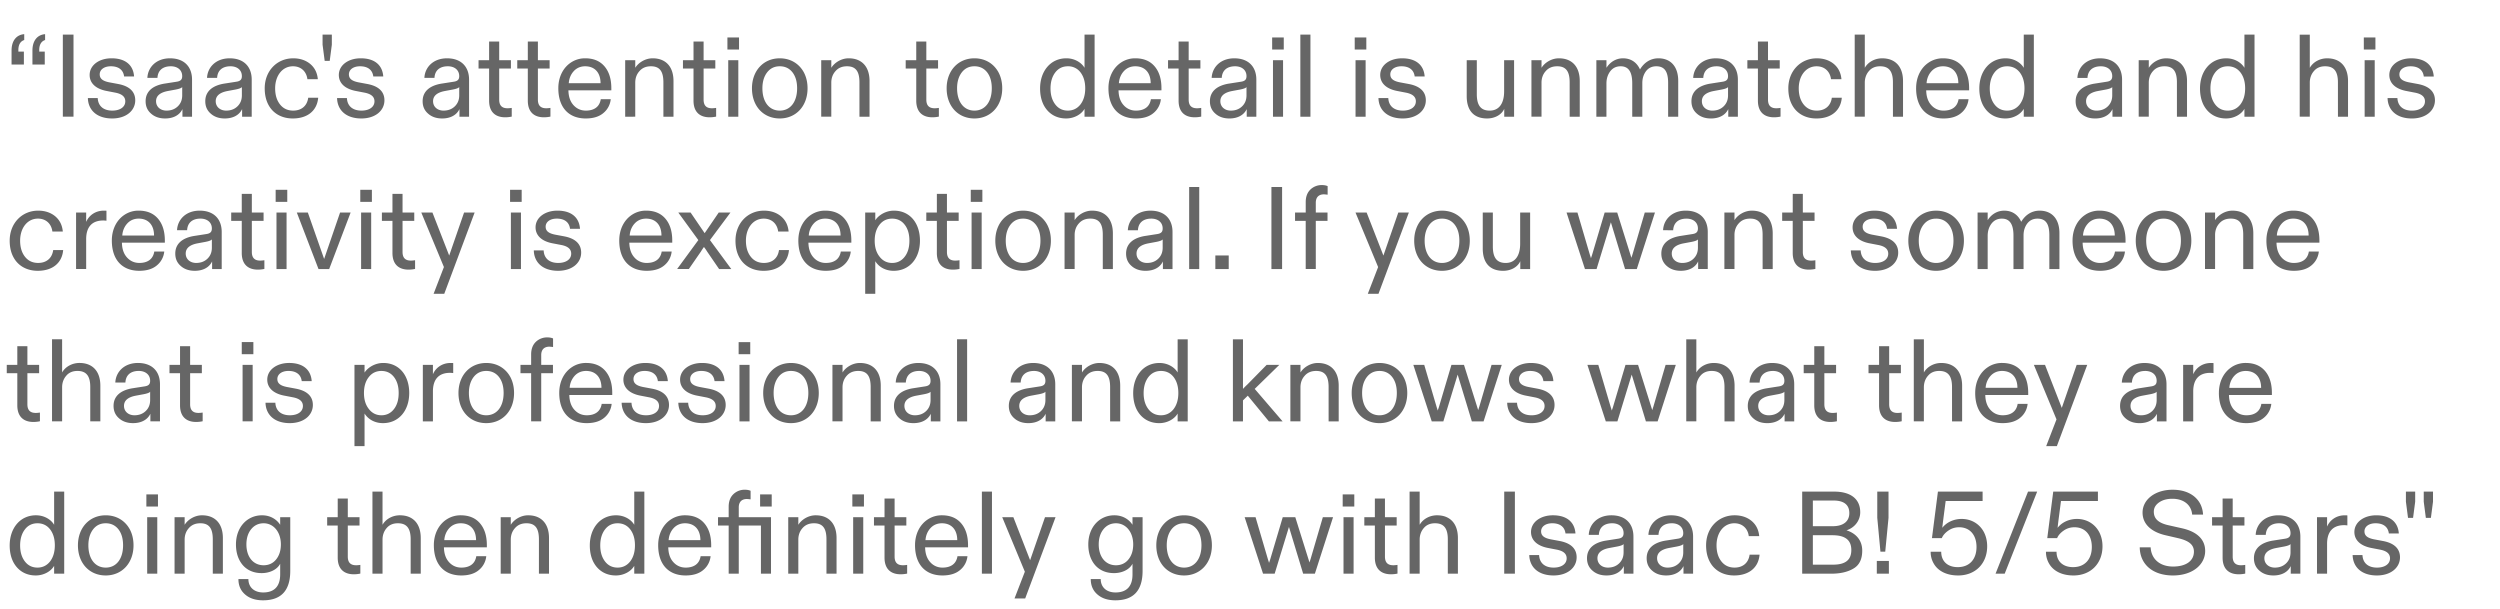 <svg xmlns="http://www.w3.org/2000/svg" width="279" height="68" fill="none"><path fill="#666" d="M3.62 7.201V5.644c0-1.152.589-1.767 1.413-1.832v.654c-.431.144-.654.523-.654 1.125v.17h.615v1.44H3.62Zm-2.33 0V5.644c0-1.152.59-1.767 1.414-1.832v.654c-.432.144-.654.523-.654 1.125v.17h.615v1.44H1.29Zm5.723 5.823v-9.16h1.19v9.16h-1.19Zm2.795-2.08h1.099c.04.876.628 1.4 1.623 1.4.876 0 1.452-.406 1.452-1.034 0-.51-.366-.824-1.099-.968l-.955-.184c-1.204-.222-1.924-.85-1.924-1.792 0-1.073 1.034-1.859 2.447-1.859 1.518 0 2.421.733 2.513 2.029H13.85c-.091-.746-.628-1.139-1.478-1.139-.746 0-1.244.367-1.244.903 0 .484.34.746 1.074.89l.981.183c1.204.223 1.91.812 1.91 1.82 0 1.138-.994 2.028-2.577 2.028-1.675 0-2.67-.903-2.71-2.277Zm7.072 1.753c-.42-.353-.629-.811-.629-1.4 0-1.139.851-1.754 2.094-1.963l1.348-.21c.471-.065.641-.248.641-.627 0-.681-.523-1.1-1.269-1.1-.942 0-1.453.498-1.492 1.296h-1.125c.052-1.178.981-2.186 2.525-2.186 1.558 0 2.46.916 2.46 2.382v4.135H20.36v-.85c-.313.667-1.007 1.047-1.936 1.047-.615 0-1.139-.17-1.544-.524Zm.536-1.4c0 .628.497 1.047 1.165 1.047.51 0 .929-.157 1.256-.471.327-.314.497-.72.497-1.23v-.93c-.065.105-.3.197-.693.275l-.916.17c-.877.17-1.309.55-1.309 1.139Zm6.122 1.4c-.419-.353-.628-.811-.628-1.4 0-1.139.85-1.754 2.093-1.963l1.348-.21c.472-.065.642-.248.642-.627 0-.681-.524-1.1-1.27-1.1-.942 0-1.452.498-1.492 1.296h-1.125c.052-1.178.981-2.186 2.526-2.186 1.557 0 2.46.916 2.46 2.382v4.135h-1.073v-.85c-.314.667-1.008 1.047-1.937 1.047-.615 0-1.139-.17-1.544-.524Zm.536-1.4c0 .628.498 1.047 1.165 1.047.51 0 .93-.157 1.256-.471.328-.314.498-.72.498-1.23v-.93c-.066.105-.301.197-.694.275l-.916.17c-.877.17-1.309.55-1.309 1.139Zm5.886.406c-.274-.51-.418-1.126-.418-1.845 0-1.963 1.387-3.35 3.18-3.35.746 0 1.387.209 1.897.628.51.431.785.994.85 1.7h-1.164c-.105-.85-.706-1.439-1.61-1.439-1.19 0-1.989 1.06-1.989 2.46 0 .746.184 1.348.55 1.806.366.458.85.68 1.466.68.929 0 1.557-.536 1.675-1.439h1.112c-.118 1.414-1.151 2.317-2.84 2.317-1.164 0-2.172-.51-2.709-1.518Zm7.072-6.714-.235 1.806h-.563l-.236-1.806V3.864h1.034v1.125Zm.584 5.955h1.1c.039.876.628 1.4 1.622 1.4.877 0 1.453-.406 1.453-1.034 0-.51-.366-.824-1.1-.968l-.955-.184c-1.204-.222-1.923-.85-1.923-1.792 0-1.073 1.033-1.859 2.447-1.859 1.518 0 2.42.733 2.512 2.029H41.66c-.092-.746-.628-1.139-1.479-1.139-.746 0-1.243.367-1.243.903 0 .484.34.746 1.073.89l.982.183c1.204.223 1.91.812 1.91 1.82 0 1.138-.994 2.028-2.578 2.028-1.675 0-2.67-.903-2.709-2.277Zm10.178 1.753c-.42-.353-.628-.811-.628-1.4 0-1.139.85-1.754 2.093-1.963l1.348-.21c.471-.065.642-.248.642-.627 0-.681-.524-1.1-1.27-1.1-.942 0-1.453.498-1.492 1.296h-1.125c.052-1.178.981-2.186 2.526-2.186 1.557 0 2.46.916 2.46 2.382v4.135h-1.073v-.85c-.314.667-1.008 1.047-1.937 1.047-.615 0-1.139-.17-1.544-.524Zm.536-1.4c0 .628.498 1.047 1.165 1.047.51 0 .929-.157 1.256-.471.327-.314.498-.72.498-1.23v-.93c-.066.105-.302.197-.694.275l-.916.17c-.877.17-1.309.55-1.309 1.139Zm5.077-4.58h1.177V4.636h1.126v2.08h1.308v.93H55.71v3.468c0 .693.34.968.929.968.13 0 .288-.013.471-.04v.97a3.395 3.395 0 0 1-.733.078c-1.047 0-1.793-.55-1.793-1.858V7.646h-1.178v-.93Zm4.319 0h1.178V4.636h1.125v2.08h1.309v.93h-1.309v3.468c0 .693.34.968.93.968.13 0 .287-.013.47-.04v.97a3.395 3.395 0 0 1-.732.078c-1.047 0-1.793-.55-1.793-1.858V7.646h-1.178v-.93Zm4.583 3.127c0-1.269.55-2.329 1.466-2.905a2.818 2.818 0 0 1 1.53-.432c.93 0 1.65.301 2.16.903.51.602.76 1.414.76 2.447v.223h-4.79c.013.694.196 1.243.562 1.649.367.405.825.615 1.388.615.85 0 1.517-.367 1.661-1.27h1.113a2.278 2.278 0 0 1-.812 1.532c-.47.405-1.125.615-1.976.615-1.897 0-3.062-1.217-3.062-3.377Zm1.728-1.91c-.328.353-.524.811-.563 1.348h3.546c0-1.152-.628-1.885-1.714-1.885-.51 0-.942.183-1.27.537Zm5.732-1.217h1.125v.85c.354-.575 1.113-1.06 1.937-1.06 1.466 0 2.33.93 2.33 2.54v3.977h-1.126V9.19c0-1.217-.406-1.793-1.387-1.793-.537 0-.955.17-1.27.524-.327.353-.484.798-.484 1.308v3.795H69.77V6.717Zm6.45 0h1.177V4.636h1.126v2.08h1.308v.93h-1.308v3.468c0 .693.34.968.929.968.13 0 .288-.013.47-.04v.97a3.394 3.394 0 0 1-.732.078c-1.047 0-1.793-.55-1.793-1.858V7.646h-1.178v-.93Zm6.256-1.191h-1.296V4.178h1.296v1.348Zm-1.204 7.498V6.717h1.125v6.307h-1.125Zm2.648-3.166c0-1.963 1.283-3.35 3.102-3.35 1.19 0 2.172.588 2.709 1.609.261.51.392 1.1.392 1.74 0 2.003-1.308 3.364-3.101 3.364-1.82 0-3.102-1.361-3.102-3.364Zm1.165 0c0 1.504.746 2.486 1.937 2.486 1.19 0 1.937-.982 1.937-2.486 0-.746-.17-1.335-.524-1.793-.353-.445-.824-.668-1.413-.668-.59 0-1.047.223-1.4.668-.354.458-.537 1.047-.537 1.793Zm6.564-3.141h1.125v.85c.354-.575 1.113-1.06 1.937-1.06 1.466 0 2.33.93 2.33 2.54v3.977h-1.126V9.19c0-1.217-.406-1.793-1.387-1.793-.537 0-.956.17-1.27.524-.327.353-.484.798-.484 1.308v3.795h-1.125V6.717Zm9.427 0h1.178V4.636h1.125v2.08h1.309v.93h-1.309v3.468c0 .693.34.968.929.968.131 0 .288-.013.471-.04v.97a3.39 3.39 0 0 1-.733.078c-1.046 0-1.792-.55-1.792-1.858V7.646h-1.178v-.93Zm4.57 3.14c0-1.962 1.282-3.35 3.101-3.35 1.191 0 2.173.59 2.709 1.61.262.51.393 1.1.393 1.74 0 2.003-1.309 3.364-3.102 3.364-1.819 0-3.101-1.361-3.101-3.364Zm1.165 0c0 1.505.745 2.487 1.936 2.487 1.191 0 1.937-.982 1.937-2.486 0-.746-.17-1.335-.523-1.793-.354-.445-.825-.668-1.414-.668s-1.047.223-1.4.668c-.353.458-.536 1.047-.536 1.793Zm9.643 1.82c-.249-.51-.38-1.113-.38-1.806 0-1.924 1.165-3.364 2.931-3.364.956 0 1.702.498 2.029 1.06V3.864h1.125v9.16h-1.125v-.876c-.354.615-1.152 1.073-2.055 1.073-1.112 0-2.015-.537-2.525-1.544Zm1.321-3.6c-.353.459-.536 1.06-.536 1.794 0 .745.183 1.334.536 1.792.354.458.825.68 1.401.68.562 0 1.033-.222 1.4-.68.353-.458.536-1.06.536-1.806 0-.745-.183-1.334-.536-1.792a1.708 1.708 0 0 0-1.4-.668c-.576 0-1.047.223-1.401.68Zm5.929 1.767c0-1.269.549-2.329 1.466-2.905a2.817 2.817 0 0 1 1.531-.432c.929 0 1.649.301 2.159.903.51.602.759 1.414.759 2.447v.223h-4.79c.013.694.197 1.243.563 1.649a1.79 1.79 0 0 0 1.387.615c.851 0 1.518-.367 1.662-1.27h1.112a2.276 2.276 0 0 1-.811 1.532c-.471.405-1.125.615-1.976.615-1.897 0-3.062-1.217-3.062-3.377Zm1.727-1.91c-.327.353-.523.811-.562 1.348h3.546c0-1.152-.628-1.885-1.714-1.885-.511 0-.943.183-1.27.537Zm4.923-1.217h1.178V4.636h1.125v2.08h1.309v.93h-1.309v3.468c0 .693.341.968.929.968.131 0 .288-.013.472-.04v.97a3.403 3.403 0 0 1-.733.078c-1.047 0-1.793-.55-1.793-1.858V7.646h-1.178v-.93Zm5.301 5.98c-.419-.353-.628-.811-.628-1.4 0-1.139.851-1.754 2.094-1.963l1.348-.21c.471-.065.641-.248.641-.627 0-.681-.524-1.1-1.269-1.1-.943 0-1.453.498-1.492 1.296h-1.126c.053-1.178.982-2.186 2.526-2.186 1.557 0 2.46.916 2.46 2.382v4.135h-1.073v-.85c-.314.667-1.008 1.047-1.937 1.047-.615 0-1.138-.17-1.544-.524Zm.537-1.4c0 .628.497 1.047 1.164 1.047.511 0 .93-.157 1.257-.471.327-.314.497-.72.497-1.23v-.93c-.065.105-.301.197-.694.275l-.916.17c-.876.17-1.308.55-1.308 1.139Zm7.077-5.771h-1.296V4.178h1.296v1.348Zm-1.204 7.498V6.717h1.125v6.307h-1.125Zm3.054 0v-9.16h1.126v9.16h-1.126Zm7.364-7.498h-1.296V4.178h1.296v1.348Zm-1.204 7.498V6.717h1.125v6.307h-1.125Zm2.557-2.08h1.099c.039.876.628 1.4 1.623 1.4.877 0 1.453-.406 1.453-1.034 0-.51-.367-.824-1.1-.968l-.955-.184c-1.204-.222-1.924-.85-1.924-1.792 0-1.073 1.034-1.859 2.447-1.859 1.518 0 2.421.733 2.513 2.029h-1.112c-.092-.746-.628-1.139-1.479-1.139-.746 0-1.243.367-1.243.903 0 .484.34.746 1.073.89l.981.183c1.204.223 1.911.812 1.911 1.82 0 1.138-.995 2.028-2.578 2.028-1.675 0-2.67-.903-2.709-2.277Zm9.85-4.227h1.126v3.782c0 1.243.431 1.845 1.439 1.845 1.034 0 1.61-.785 1.61-2.146V6.717h1.112v6.307h-1.099v-.876c-.301.667-1.06 1.073-1.911 1.073-1.479 0-2.277-.877-2.277-2.487V6.717Zm7.223 0h1.125v.85c.353-.575 1.112-1.06 1.937-1.06 1.465 0 2.329.93 2.329 2.54v3.977h-1.125V9.19c0-1.217-.406-1.793-1.387-1.793-.537 0-.956.17-1.27.524-.327.353-.484.798-.484 1.308v3.795h-1.125V6.717Zm7.246 0h1.125v.85c.406-.64 1.06-1.06 1.845-1.06.851 0 1.531.42 1.898 1.244.458-.773 1.178-1.244 2.054-1.244 1.322 0 2.212.864 2.212 2.526v3.991h-1.125V9.256c0-1.244-.38-1.859-1.322-1.859-.484 0-.864.183-1.139.537-.275.366-.419.811-.419 1.335v3.755h-1.125v-3.73c0-1.242-.393-1.897-1.295-1.897-.485 0-.864.183-1.152.55-.288.38-.432.837-.432 1.374v3.703h-1.125V6.717Zm11.239 5.98c-.419-.353-.628-.811-.628-1.4 0-1.139.85-1.754 2.093-1.963l1.348-.21c.471-.065.642-.248.642-.627 0-.681-.524-1.1-1.27-1.1-.942 0-1.452.498-1.492 1.296h-1.125c.052-1.178.981-2.186 2.526-2.186 1.557 0 2.46.916 2.46 2.382v4.135h-1.073v-.85c-.314.667-1.008 1.047-1.937 1.047-.615 0-1.139-.17-1.544-.524Zm.536-1.4c0 .628.498 1.047 1.165 1.047.51 0 .929-.157 1.256-.471.327-.314.498-.72.498-1.23v-.93c-.066.105-.301.197-.694.275l-.916.17c-.877.17-1.309.55-1.309 1.139Zm5.077-4.58h1.177V4.636h1.126v2.08h1.309v.93h-1.309v3.468c0 .693.34.968.929.968.131 0 .288-.013.471-.04v.97a3.39 3.39 0 0 1-.733.078c-1.047 0-1.793-.55-1.793-1.858V7.646h-1.177v-.93Zm4.988 4.986c-.274-.51-.418-1.126-.418-1.845 0-1.963 1.387-3.35 3.18-3.35.746 0 1.387.209 1.897.628.511.431.785.994.851 1.7h-1.165c-.105-.85-.707-1.439-1.609-1.439-1.191 0-1.99 1.06-1.99 2.46 0 .746.184 1.348.55 1.806.366.458.851.68 1.466.68.929 0 1.557-.536 1.675-1.439h1.112c-.118 1.414-1.152 2.317-2.84 2.317-1.164 0-2.172-.51-2.709-1.518Zm6.991-7.84h1.125v3.704c.353-.628 1.099-1.06 1.937-1.06 1.466 0 2.329.93 2.329 2.54v3.977h-1.125V9.19c0-1.217-.432-1.793-1.427-1.793-.523 0-.942.17-1.243.524-.314.353-.471.798-.471 1.308v3.795h-1.125v-9.16Zm6.853 5.981c0-1.269.55-2.329 1.466-2.905a2.817 2.817 0 0 1 1.531-.432c.929 0 1.649.301 2.159.903.511.602.759 1.414.759 2.447v.223h-4.789c.013.694.196 1.243.562 1.649a1.79 1.79 0 0 0 1.387.615c.851 0 1.518-.367 1.662-1.27h1.113a2.277 2.277 0 0 1-.812 1.532c-.471.405-1.125.615-1.976.615-1.897 0-3.062-1.217-3.062-3.377Zm1.728-1.91c-.328.353-.524.811-.563 1.348h3.546c0-1.152-.628-1.885-1.714-1.885-.51 0-.942.183-1.269.537Zm5.706 3.743c-.249-.51-.38-1.113-.38-1.806 0-1.924 1.165-3.364 2.932-3.364.955 0 1.701.498 2.028 1.06V3.864h1.125v9.16h-1.125v-.876c-.353.615-1.152 1.073-2.055 1.073-1.112 0-2.015-.537-2.525-1.544Zm1.321-3.6c-.353.459-.536 1.06-.536 1.794 0 .745.183 1.334.536 1.792.354.458.825.68 1.401.68.562 0 1.034-.222 1.4-.68.353-.458.537-1.06.537-1.806 0-.745-.184-1.334-.537-1.792-.353-.445-.824-.668-1.4-.668s-1.047.223-1.401.68Zm9.676 4.62c-.419-.353-.628-.811-.628-1.4 0-1.139.85-1.754 2.093-1.963l1.348-.21c.471-.065.642-.248.642-.627 0-.681-.524-1.1-1.27-1.1-.942 0-1.452.498-1.492 1.296h-1.125c.052-1.178.981-2.186 2.526-2.186 1.557 0 2.46.916 2.46 2.382v4.135h-1.073v-.85c-.314.667-1.008 1.047-1.937 1.047-.615 0-1.139-.17-1.544-.524Zm.536-1.4c0 .628.498 1.047 1.165 1.047.51 0 .929-.157 1.256-.471.327-.314.498-.72.498-1.23v-.93c-.066.105-.301.197-.694.275l-.916.17c-.877.17-1.309.55-1.309 1.139Zm5.873-4.58h1.126v.85c.353-.575 1.112-1.06 1.937-1.06 1.465 0 2.329.93 2.329 2.54v3.977h-1.126V9.19c0-1.217-.405-1.793-1.387-1.793-.536 0-.955.17-1.269.524-.327.353-.484.798-.484 1.308v3.795h-1.126V6.717Zm7.22 4.96c-.248-.51-.379-1.113-.379-1.806 0-1.924 1.164-3.364 2.931-3.364.955 0 1.701.498 2.028 1.06V3.864h1.126v9.16h-1.126v-.876c-.353.615-1.151 1.073-2.054 1.073-1.112 0-2.015-.537-2.526-1.544Zm1.322-3.6c-.353.459-.537 1.06-.537 1.794 0 .745.184 1.334.537 1.792.353.458.824.68 1.4.68.563 0 1.034-.222 1.4-.68.354-.458.537-1.06.537-1.806 0-.745-.183-1.334-.537-1.792-.353-.445-.824-.668-1.4-.668s-1.047.223-1.4.68Zm9.427-4.213h1.125v3.703c.353-.628 1.099-1.06 1.937-1.06 1.465 0 2.329.93 2.329 2.54v3.977h-1.125V9.19c0-1.217-.432-1.793-1.427-1.793-.523 0-.942.17-1.243.524-.314.353-.471.798-.471 1.308v3.795h-1.125v-9.16Zm8.45 1.662h-1.296V4.178h1.296v1.348Zm-1.204 7.498V6.717h1.125v6.307h-1.125Zm2.557-2.08h1.099c.039.876.628 1.4 1.623 1.4.877 0 1.452-.406 1.452-1.034 0-.51-.366-.824-1.099-.968l-.955-.184c-1.204-.222-1.924-.85-1.924-1.792 0-1.073 1.034-1.859 2.447-1.859 1.518 0 2.421.733 2.513 2.029h-1.113c-.091-.746-.628-1.139-1.478-1.139-.746 0-1.244.367-1.244.903 0 .484.341.746 1.074.89l.981.183c1.204.223 1.911.812 1.911 1.82 0 1.138-.995 2.028-2.578 2.028-1.675 0-2.67-.903-2.709-2.277ZM1.5 28.703c-.275-.51-.419-1.126-.419-1.845 0-1.963 1.387-3.35 3.18-3.35.746 0 1.387.209 1.898.628.51.431.785.994.85 1.7H5.845c-.105-.85-.707-1.439-1.61-1.439-1.19 0-1.989 1.06-1.989 2.46 0 .746.183 1.348.55 1.806.366.459.85.68 1.465.68.93 0 1.558-.536 1.675-1.439H7.05c-.118 1.414-1.152 2.317-2.84 2.317-1.165 0-2.172-.51-2.709-1.518Zm6.99 1.321v-6.307h1.126v1.047c.327-.746 1.047-1.257 1.976-1.257.117 0 .222 0 .288.013v1.113c-.118-.013-.236-.026-.354-.026-1.243 0-1.91.706-1.91 2.08v3.337H8.49Zm3.991-3.18c0-1.269.55-2.329 1.466-2.905a2.818 2.818 0 0 1 1.53-.432c.93 0 1.65.301 2.16.903.51.602.76 1.414.76 2.448v.222h-4.79c.013.694.196 1.243.562 1.649.367.405.825.615 1.387.615.851 0 1.518-.367 1.662-1.27h1.113a2.277 2.277 0 0 1-.812 1.532c-.47.405-1.125.615-1.976.615-1.897 0-3.062-1.217-3.062-3.377Zm1.728-1.91c-.328.353-.524.811-.563 1.348h3.546c0-1.152-.628-1.885-1.714-1.885-.51 0-.942.184-1.27.537Zm5.98 4.763c-.418-.353-.628-.811-.628-1.4 0-1.139.851-1.754 2.094-1.963l1.348-.21c.471-.065.641-.248.641-.627 0-.681-.523-1.1-1.27-1.1-.941 0-1.452.498-1.49 1.296h-1.126c.052-1.178.981-2.186 2.525-2.186 1.558 0 2.46.916 2.46 2.382v4.135h-1.072v-.85c-.315.667-1.008 1.047-1.937 1.047-.615 0-1.139-.17-1.545-.524Zm.537-1.4c0 .628.497 1.047 1.165 1.047.51 0 .929-.157 1.256-.471.327-.314.497-.72.497-1.23v-.93c-.065.105-.3.197-.693.275l-.916.17c-.877.17-1.309.55-1.309 1.139Zm5.076-4.58h1.178v-2.081h1.125v2.08h1.31v.93h-1.31v3.468c0 .693.34.968.93.968.13 0 .288-.013.47-.04v.97a3.395 3.395 0 0 1-.732.078c-1.047 0-1.793-.55-1.793-1.858v-3.586h-1.178v-.93Zm6.257-1.191h-1.296v-1.348h1.296v1.348Zm-1.204 7.498v-6.307h1.125v6.307h-1.125Zm4.69 0-2.421-6.307h1.23l1.819 5.182 1.78-5.182h1.178l-2.395 6.307h-1.191Zm5.958-7.498h-1.296v-1.348h1.296v1.348Zm-1.204 7.498v-6.307h1.125v6.307H40.3Zm2.321-6.307h1.178v-2.081h1.126v2.08h1.308v.93h-1.308v3.468c0 .693.34.968.929.968.13 0 .288-.013.47-.04v.97a3.395 3.395 0 0 1-.732.078c-1.047 0-1.793-.55-1.793-1.858v-3.586H42.62v-.93Zm4.395 0h1.244l1.871 4.803 1.662-4.803h1.178l-3.39 9.069h-1.19l1.151-2.984-2.526-6.085Zm11.204-1.191h-1.296v-1.348h1.296v1.348Zm-1.204 7.498v-6.307h1.125v6.307h-1.125Zm2.557-2.08h1.1c.038.877.627 1.4 1.622 1.4.877 0 1.452-.406 1.452-1.034 0-.51-.366-.824-1.099-.968l-.955-.183c-1.204-.223-1.924-.851-1.924-1.793 0-1.073 1.034-1.859 2.447-1.859 1.518 0 2.421.733 2.513 2.029h-1.112c-.092-.746-.629-1.139-1.48-1.139-.745 0-1.242.367-1.242.903 0 .484.34.746 1.073.89l.981.183c1.204.223 1.91.812 1.91 1.82 0 1.138-.994 2.028-2.577 2.028-1.675 0-2.67-.903-2.71-2.277Zm9.536-1.1c0-1.269.55-2.329 1.466-2.905a2.819 2.819 0 0 1 1.53-.432c.93 0 1.65.301 2.16.903.51.602.759 1.414.759 2.448v.222h-4.79c.013.694.197 1.243.563 1.649a1.79 1.79 0 0 0 1.387.615c.85 0 1.518-.367 1.662-1.27h1.113a2.278 2.278 0 0 1-.812 1.532c-.47.405-1.125.615-1.976.615-1.897 0-3.062-1.217-3.062-3.377Zm1.727-1.91c-.327.353-.523.811-.562 1.348h3.546c0-1.152-.628-1.885-1.714-1.885-.51 0-.943.184-1.27.537Zm4.73 5.09 2.369-3.232-2.238-3.075h1.374l1.57 2.303 1.571-2.303h1.309l-2.29 3.075 2.381 3.232h-1.36l-1.336-1.95a5.986 5.986 0 0 0-.353-.51 6.727 6.727 0 0 0-.34.51l-1.348 1.95h-1.309Zm6.933-1.321c-.275-.51-.419-1.126-.419-1.845 0-1.963 1.387-3.35 3.18-3.35.746 0 1.387.209 1.898.628.51.431.785.994.85 1.7h-1.165c-.104-.85-.706-1.439-1.61-1.439-1.19 0-1.988 1.06-1.988 2.46 0 .746.183 1.348.55 1.806.366.459.85.68 1.465.68.93 0 1.557-.536 1.675-1.439h1.112c-.117 1.414-1.151 2.317-2.84 2.317-1.164 0-2.172-.51-2.708-1.518Zm6.597-1.859c0-1.269.55-2.329 1.466-2.905a2.818 2.818 0 0 1 1.531-.432c.93 0 1.65.301 2.16.903.51.602.758 1.414.758 2.448v.222h-4.79c.014.694.197 1.243.564 1.649a1.79 1.79 0 0 0 1.387.615c.85 0 1.518-.367 1.662-1.27h1.112a2.278 2.278 0 0 1-.811 1.532c-.471.405-1.126.615-1.976.615-1.898 0-3.063-1.217-3.063-3.377Zm1.728-1.91a2.174 2.174 0 0 0-.563 1.348h3.546c0-1.152-.628-1.885-1.714-1.885-.51 0-.942.184-1.27.537Zm5.732 7.852v-9.07h1.126v.864c.38-.588 1.19-1.073 2.08-1.073 1.806 0 2.906 1.414 2.906 3.35 0 1.99-1.191 3.364-2.932 3.364-.89 0-1.636-.406-2.054-1.073v3.638h-1.126Zm1.06-5.928c0 .745.183 1.334.55 1.792.353.458.824.694 1.4.694s1.047-.236 1.4-.694c.354-.458.524-1.047.524-1.792 0-.733-.17-1.322-.524-1.78-.353-.458-.824-.68-1.4-.68s-1.047.222-1.4.667c-.367.458-.55 1.047-.55 1.793Zm5.76-3.141h1.178v-2.081h1.125v2.08h1.309v.93h-1.309v3.468c0 .693.341.968.93.968.13 0 .287-.013.471-.04v.97a3.403 3.403 0 0 1-.733.078c-1.047 0-1.793-.55-1.793-1.858v-3.586h-1.178v-.93Zm6.256-1.191h-1.295v-1.348h1.295v1.348Zm-1.203 7.498v-6.307h1.125v6.307h-1.125Zm2.648-3.166c0-1.963 1.283-3.35 3.102-3.35 1.191 0 2.172.588 2.709 1.609.261.51.392 1.1.392 1.74 0 2.003-1.308 3.364-3.101 3.364-1.819 0-3.102-1.361-3.102-3.363Zm1.165 0c0 1.504.746 2.486 1.937 2.486s1.936-.982 1.936-2.486c0-.746-.17-1.335-.523-1.793-.353-.445-.824-.668-1.413-.668-.589 0-1.047.223-1.401.668-.353.458-.536 1.047-.536 1.793Zm6.564-3.141h1.125v.85c.353-.575 1.112-1.06 1.937-1.06 1.466 0 2.329.93 2.329 2.54v3.977h-1.125V26.19c0-1.217-.406-1.793-1.387-1.793-.537 0-.956.17-1.27.524-.327.353-.484.798-.484 1.308v3.795h-1.125v-6.307Zm7.494 5.98c-.418-.353-.628-.811-.628-1.4 0-1.139.851-1.754 2.094-1.963l1.348-.21c.471-.065.641-.248.641-.627 0-.681-.523-1.1-1.269-1.1-.942 0-1.453.498-1.492 1.296h-1.125c.052-1.178.981-2.186 2.525-2.186 1.558 0 2.46.916 2.46 2.382v4.135h-1.073v-.85c-.314.667-1.007 1.047-1.936 1.047-.615 0-1.139-.17-1.545-.524Zm.537-1.4c0 .628.497 1.047 1.165 1.047.51 0 .929-.157 1.256-.471.327-.314.497-.72.497-1.23v-.93c-.065.105-.301.197-.693.275l-.916.17c-.877.17-1.309.55-1.309 1.139Zm5.873 1.727v-9.16h1.125v9.16h-1.125Zm4.415-1.518v1.518h-1.492v-1.518h1.492Zm4.766 1.518v-9.16h1.191v9.16h-1.191Zm2.636-5.378v-.93h1.191v-1.164c0-.589.17-1.06.523-1.4a1.814 1.814 0 0 1 1.283-.498c.249 0 .471.04.641.118v.956a6.662 6.662 0 0 0-.406-.04c-.588 0-.916.328-.916.943v1.086h1.309v.929h-1.309v5.378h-1.125v-5.378h-1.191Zm6.746-.93h1.243l1.872 4.803 1.662-4.802h1.178l-3.39 9.069h-1.191l1.152-2.984-2.526-6.085Zm6.552 3.142c0-1.963 1.283-3.35 3.102-3.35 1.191 0 2.172.588 2.709 1.609.261.51.392 1.1.392 1.74 0 2.003-1.308 3.364-3.101 3.364-1.819 0-3.102-1.361-3.102-3.363Zm1.165 0c0 1.504.746 2.486 1.937 2.486s1.937-.982 1.937-2.486c0-.746-.17-1.335-.524-1.793-.353-.445-.824-.668-1.413-.668-.589 0-1.047.223-1.4.668-.354.458-.537 1.047-.537 1.793Zm6.485-3.141h1.126v3.782c0 1.243.432 1.845 1.439 1.845 1.034 0 1.61-.785 1.61-2.146v-3.481h1.112v6.307h-1.099v-.876c-.301.667-1.06 1.073-1.911 1.073-1.478 0-2.277-.877-2.277-2.487v-4.017Zm11.406 6.307-2.055-6.307h1.217l1.374 4.672c.066.209.118.353.131.431.066-.196.118-.34.144-.431l1.387-4.672h1.401l1.583 5.051.131-.406 1.361-4.645h1.138l-2.028 6.307h-1.309l-1.583-5.221-1.597 5.221h-1.295Zm9.152-.327c-.419-.353-.628-.811-.628-1.4 0-1.139.85-1.754 2.093-1.963l1.348-.21c.471-.065.642-.248.642-.627 0-.681-.524-1.1-1.27-1.1-.942 0-1.452.498-1.492 1.296H185.6c.052-1.178.981-2.186 2.526-2.186 1.557 0 2.46.916 2.46 2.382v4.135h-1.073v-.85c-.314.667-1.008 1.047-1.937 1.047-.615 0-1.139-.17-1.544-.524Zm.536-1.4c0 .628.498 1.047 1.165 1.047.51 0 .929-.157 1.256-.471.327-.314.498-.72.498-1.23v-.93c-.066.105-.301.197-.694.275l-.916.17c-.877.17-1.309.55-1.309 1.139Zm5.873-4.58h1.126v.85c.353-.575 1.112-1.06 1.937-1.06 1.465 0 2.329.93 2.329 2.54v3.977h-1.126V26.19c0-1.217-.405-1.793-1.387-1.793-.536 0-.955.17-1.269.524-.327.353-.484.798-.484 1.308v3.795h-1.126v-6.307Zm6.45 0h1.177v-2.081h1.126v2.08h1.309v.93h-1.309v3.468c0 .693.34.968.929.968.131 0 .288-.013.471-.04v.97a3.39 3.39 0 0 1-.733.078c-1.047 0-1.793-.55-1.793-1.858v-3.586h-1.177v-.93Zm7.66 4.227h1.1c.039.877.628 1.4 1.622 1.4.877 0 1.453-.406 1.453-1.034 0-.51-.367-.824-1.099-.968l-.956-.183c-1.204-.223-1.923-.851-1.923-1.793 0-1.073 1.033-1.859 2.447-1.859 1.518 0 2.421.733 2.512 2.029h-1.112c-.092-.746-.628-1.139-1.479-1.139-.746 0-1.243.367-1.243.903 0 .484.34.746 1.073.89l.982.183c1.203.223 1.91.812 1.91 1.82 0 1.138-.994 2.028-2.578 2.028-1.675 0-2.669-.903-2.709-2.277Zm6.418-1.086c0-1.963 1.282-3.35 3.101-3.35 1.191 0 2.173.588 2.709 1.609.262.51.393 1.1.393 1.74 0 2.003-1.309 3.364-3.102 3.364-1.819 0-3.101-1.361-3.101-3.363Zm1.165 0c0 1.504.745 2.486 1.936 2.486 1.191 0 1.937-.982 1.937-2.486 0-.746-.17-1.335-.523-1.793-.354-.445-.825-.668-1.414-.668s-1.047.223-1.4.668c-.353.458-.536 1.047-.536 1.793Zm6.563-3.141h1.126v.85c.405-.64 1.06-1.06 1.845-1.06.85 0 1.531.42 1.897 1.244.458-.773 1.178-1.244 2.055-1.244 1.322 0 2.212.864 2.212 2.526v3.991h-1.126v-3.768c0-1.244-.379-1.859-1.322-1.859-.484 0-.863.184-1.138.537-.275.366-.419.811-.419 1.335v3.755h-1.125v-3.73c0-1.242-.393-1.897-1.296-1.897-.484 0-.864.184-1.151.55-.288.38-.432.837-.432 1.374v3.703h-1.126v-6.307Zm10.598 3.127c0-1.269.55-2.329 1.466-2.905a2.817 2.817 0 0 1 1.531-.432c.929 0 1.649.301 2.159.903.511.602.759 1.414.759 2.448v.222h-4.789c.013.694.196 1.243.562 1.649a1.79 1.79 0 0 0 1.388.615c.85 0 1.518-.367 1.662-1.27h1.112a2.277 2.277 0 0 1-.812 1.532c-.471.405-1.125.615-1.976.615-1.897 0-3.062-1.217-3.062-3.377Zm1.728-1.91c-.328.353-.524.811-.563 1.348h3.546c0-1.152-.628-1.885-1.714-1.885-.51 0-.942.184-1.269.537Zm5.326 1.924c0-1.963 1.283-3.35 3.102-3.35 1.191 0 2.172.588 2.709 1.609.261.51.392 1.1.392 1.74 0 2.003-1.308 3.364-3.101 3.364-1.819 0-3.102-1.361-3.102-3.363Zm1.165 0c0 1.504.746 2.486 1.937 2.486s1.937-.982 1.937-2.486c0-.746-.171-1.335-.524-1.793-.353-.445-.824-.668-1.413-.668-.589 0-1.047.223-1.4.668-.354.458-.537 1.047-.537 1.793Zm6.564-3.141h1.125v.85c.354-.575 1.113-1.06 1.937-1.06 1.466 0 2.329.93 2.329 2.54v3.977h-1.125V26.19c0-1.217-.406-1.793-1.387-1.793-.537 0-.956.17-1.27.524-.327.353-.484.798-.484 1.308v3.795h-1.125v-6.307Zm6.853 3.127c0-1.269.55-2.329 1.466-2.905a2.817 2.817 0 0 1 1.531-.432c.929 0 1.649.301 2.159.903.511.602.759 1.414.759 2.448v.222h-4.789c.013.694.196 1.243.562 1.649a1.79 1.79 0 0 0 1.388.615c.85 0 1.518-.367 1.662-1.27h1.112a2.28 2.28 0 0 1-.811 1.532c-.472.405-1.126.615-1.977.615-1.897 0-3.062-1.217-3.062-3.377Zm1.728-1.91a2.176 2.176 0 0 0-.563 1.348h3.546c0-1.152-.628-1.885-1.714-1.885-.51 0-.942.184-1.269.537ZM.754 40.717h1.178v-2.081h1.125v2.08h1.309v.93H3.057v3.468c0 .693.34.968.93.968.13 0 .287-.013.47-.04v.97a3.395 3.395 0 0 1-.732.078c-1.047 0-1.793-.55-1.793-1.858v-3.586H.754v-.93Zm5.052-2.853h1.126v3.703c.353-.628 1.1-1.06 1.937-1.06 1.465 0 2.33.93 2.33 2.54v3.977h-1.126V43.19c0-1.217-.432-1.793-1.427-1.793-.523 0-.942.17-1.243.524-.314.353-.471.798-.471 1.308v3.795H5.806v-9.16Zm7.495 8.833c-.418-.353-.628-.811-.628-1.4 0-1.139.85-1.754 2.094-1.963l1.348-.21c.47-.065.641-.248.641-.628 0-.68-.523-1.099-1.27-1.099-.942 0-1.452.498-1.491 1.296h-1.126c.053-1.178.982-2.186 2.526-2.186 1.557 0 2.46.916 2.46 2.382v4.135h-1.073v-.85c-.314.667-1.007 1.047-1.937 1.047-.615 0-1.138-.17-1.544-.524Zm.537-1.4c0 .628.497 1.047 1.165 1.047.51 0 .929-.157 1.256-.471.327-.314.497-.72.497-1.23v-.93c-.065.105-.3.197-.694.275l-.916.17c-.876.17-1.308.55-1.308 1.139Zm5.076-4.58h1.178v-2.081h1.125v2.08h1.309v.93h-1.309v3.468c0 .693.34.968.93.968.13 0 .287-.013.47-.04v.97a3.394 3.394 0 0 1-.732.078c-1.047 0-1.793-.55-1.793-1.858v-3.586h-1.178v-.93Zm9.362-1.191H26.98v-1.348h1.296v1.348Zm-1.204 7.498v-6.307h1.125v6.307h-1.125Zm2.557-2.08h1.1c.038.877.627 1.4 1.622 1.4.877 0 1.453-.406 1.453-1.034 0-.51-.367-.824-1.1-.968l-.955-.184c-1.204-.222-1.924-.85-1.924-1.792 0-1.073 1.034-1.859 2.447-1.859 1.519 0 2.421.733 2.513 2.029h-1.112c-.092-.746-.629-1.139-1.48-1.139-.745 0-1.242.367-1.242.903 0 .484.34.746 1.073.89l.981.183c1.204.223 1.91.812 1.91 1.82 0 1.138-.994 2.028-2.577 2.028-1.675 0-2.67-.903-2.709-2.277Zm9.929 4.842v-9.07h1.125v.864c.38-.588 1.191-1.073 2.08-1.073 1.807 0 2.906 1.414 2.906 3.35 0 1.99-1.19 3.364-2.931 3.364-.89 0-1.636-.406-2.055-1.073v3.638h-1.125Zm1.06-5.928c0 .745.183 1.334.55 1.792.353.458.824.694 1.4.694.575 0 1.047-.236 1.4-.694.353-.458.523-1.047.523-1.792 0-.733-.17-1.322-.523-1.78-.354-.458-.825-.68-1.4-.68-.576 0-1.047.222-1.4.667-.367.458-.55 1.047-.55 1.793Zm6.57 3.166v-6.307h1.125v1.047c.327-.746 1.046-1.257 1.976-1.257.117 0 .222 0 .288.014v1.112c-.118-.013-.236-.026-.354-.026-1.243 0-1.91.706-1.91 2.08v3.337h-1.126Zm3.977-3.166c0-1.963 1.282-3.35 3.101-3.35 1.191 0 2.173.588 2.71 1.609.261.51.392 1.1.392 1.74 0 2.003-1.309 3.364-3.102 3.364-1.819 0-3.101-1.361-3.101-3.363Zm1.165 0c0 1.504.746 2.486 1.936 2.486 1.191 0 1.937-.982 1.937-2.486 0-.746-.17-1.335-.523-1.793-.354-.445-.825-.668-1.414-.668-.588 0-1.047.223-1.4.668-.353.458-.536 1.047-.536 1.793Zm5.754-2.212v-.93h1.191v-1.164c0-.589.17-1.06.523-1.4a1.81 1.81 0 0 1 1.283-.498c.249 0 .471.04.641.118v.956a6.759 6.759 0 0 0-.406-.04c-.588 0-.916.328-.916.943v1.086h1.31v.929H60.4v5.378h-1.125v-5.378h-1.19Zm4.327 2.198c0-1.269.55-2.329 1.466-2.905a2.818 2.818 0 0 1 1.531-.432c.93 0 1.65.301 2.16.903.51.602.758 1.414.758 2.448v.222h-4.79c.014.694.197 1.243.564 1.649.366.406.824.615 1.387.615.85 0 1.518-.367 1.662-1.27h1.112a2.278 2.278 0 0 1-.811 1.532c-.472.405-1.126.615-1.976.615-1.898 0-3.063-1.217-3.063-3.377Zm1.728-1.91a2.174 2.174 0 0 0-.563 1.348h3.547c0-1.152-.629-1.885-1.715-1.885-.51 0-.942.184-1.27.537Zm5.235 3.01h1.1c.038.877.627 1.4 1.622 1.4.877 0 1.452-.406 1.452-1.034 0-.51-.366-.824-1.099-.968l-.955-.184c-1.204-.222-1.924-.85-1.924-1.792 0-1.073 1.034-1.859 2.447-1.859 1.518 0 2.421.733 2.513 2.029h-1.112c-.092-.746-.629-1.139-1.48-1.139-.745 0-1.242.367-1.242.903 0 .484.34.746 1.073.89l.981.183c1.204.223 1.91.812 1.91 1.82 0 1.138-.994 2.028-2.577 2.028-1.675 0-2.67-.903-2.71-2.277Zm6.326 0h1.1c.038.877.627 1.4 1.622 1.4.877 0 1.452-.406 1.452-1.034 0-.51-.366-.824-1.099-.968l-.955-.184c-1.204-.222-1.924-.85-1.924-1.792 0-1.073 1.034-1.859 2.447-1.859 1.518 0 2.421.733 2.513 2.029h-1.112c-.092-.746-.629-1.139-1.48-1.139-.745 0-1.242.367-1.242.903 0 .484.34.746 1.073.89l.981.183c1.204.223 1.91.812 1.91 1.82 0 1.138-.994 2.028-2.577 2.028-1.675 0-2.67-.903-2.71-2.277Zm8.027-5.418h-1.296v-1.348h1.296v1.348Zm-1.204 7.498v-6.307h1.126v6.307h-1.126Zm2.649-3.166c0-1.963 1.282-3.35 3.101-3.35 1.191 0 2.173.588 2.71 1.609.26.51.392 1.1.392 1.74 0 2.003-1.309 3.364-3.102 3.364-1.819 0-3.101-1.361-3.101-3.363Zm1.164 0c0 1.504.746 2.486 1.937 2.486s1.937-.982 1.937-2.486c0-.746-.17-1.335-.523-1.793-.354-.445-.825-.668-1.414-.668s-1.047.223-1.4.668c-.353.458-.537 1.047-.537 1.793Zm6.564-3.141h1.126v.85c.353-.575 1.112-1.06 1.936-1.06 1.466 0 2.33.93 2.33 2.54v3.977h-1.126V43.19c0-1.217-.405-1.793-1.387-1.793-.536 0-.955.17-1.27.524-.326.353-.483.798-.483 1.308v3.795H92.9v-6.307Zm7.495 5.98c-.419-.353-.628-.811-.628-1.4 0-1.139.85-1.754 2.094-1.963l1.348-.21c.471-.065.641-.248.641-.628 0-.68-.524-1.099-1.27-1.099-.942 0-1.452.498-1.491 1.296h-1.126c.052-1.178.982-2.186 2.526-2.186 1.557 0 2.46.916 2.46 2.382v4.135h-1.073v-.85c-.314.667-1.008 1.047-1.937 1.047-.615 0-1.138-.17-1.544-.524Zm.536-1.4c0 .628.498 1.047 1.165 1.047.511 0 .929-.157 1.256-.471.328-.314.498-.72.498-1.23v-.93c-.066.105-.301.197-.694.275l-.916.17c-.877.17-1.309.55-1.309 1.139Zm5.874 1.727v-9.16h1.125v9.16h-1.125Zm6.408-.327c-.419-.353-.628-.811-.628-1.4 0-1.139.85-1.754 2.094-1.963l1.348-.21c.471-.065.641-.248.641-.628 0-.68-.524-1.099-1.27-1.099-.942 0-1.452.498-1.491 1.296h-1.126c.052-1.178.982-2.186 2.526-2.186 1.557 0 2.46.916 2.46 2.382v4.135h-1.073v-.85c-.314.667-1.008 1.047-1.937 1.047-.615 0-1.138-.17-1.544-.524Zm.537-1.4c0 .628.497 1.047 1.164 1.047.511 0 .929-.157 1.257-.471.327-.314.497-.72.497-1.23v-.93c-.066.105-.301.197-.694.275l-.916.17c-.877.17-1.308.55-1.308 1.139Zm5.873-4.58h1.125v.85c.353-.575 1.112-1.06 1.937-1.06 1.465 0 2.329.93 2.329 2.54v3.977h-1.125V43.19c0-1.217-.406-1.793-1.387-1.793-.537 0-.956.17-1.27.524-.327.353-.484.798-.484 1.308v3.795h-1.125v-6.307Zm7.219 4.96c-.248-.51-.379-1.113-.379-1.806 0-1.924 1.165-3.364 2.931-3.364.956 0 1.702.498 2.029 1.06v-3.703h1.125v9.16h-1.125v-.876c-.354.615-1.152 1.073-2.055 1.073-1.112 0-2.015-.537-2.526-1.544Zm1.322-3.6c-.353.459-.536 1.06-.536 1.794 0 .745.183 1.334.536 1.792.354.459.825.68 1.4.68.563 0 1.034-.222 1.401-.68.353-.458.536-1.06.536-1.805 0-.746-.183-1.335-.536-1.793-.354-.445-.825-.668-1.401-.668-.575 0-1.046.223-1.4.68Zm9.427 4.947v-9.16h1.125V43.4c.157-.17.327-.34.498-.498l2.146-2.185h1.413l-2.748 2.683 3.114 3.624h-1.531l-2.355-2.866-.537.524v2.342h-1.125Zm6.415-6.307h1.126v.85c.353-.575 1.112-1.06 1.936-1.06 1.466 0 2.33.93 2.33 2.54v3.977h-1.126V43.19c0-1.217-.405-1.793-1.387-1.793-.536 0-.955.17-1.269.524-.327.353-.484.798-.484 1.308v3.795h-1.126v-6.307Zm6.841 3.14c0-1.962 1.282-3.35 3.101-3.35 1.191 0 2.172.59 2.709 1.61.262.51.393 1.1.393 1.74 0 2.003-1.309 3.364-3.102 3.364-1.819 0-3.101-1.361-3.101-3.363Zm1.164 0c0 1.505.746 2.487 1.937 2.487s1.937-.982 1.937-2.486c0-.746-.17-1.335-.524-1.793-.353-.445-.824-.668-1.413-.668-.589 0-1.047.223-1.4.668-.353.458-.537 1.047-.537 1.793Zm7.77 3.167-2.055-6.307h1.217l1.374 4.672c.066.209.118.353.131.431.065-.196.118-.34.144-.431l1.387-4.672h1.4l1.584 5.051.131-.406 1.361-4.645h1.138l-2.028 6.307h-1.309l-1.583-5.221-1.597 5.221h-1.295Zm8.418-2.08h1.1c.039.877.628 1.4 1.622 1.4.877 0 1.453-.406 1.453-1.034 0-.51-.366-.824-1.099-.968l-.956-.184c-1.204-.222-1.923-.85-1.923-1.792 0-1.073 1.033-1.859 2.447-1.859 1.518 0 2.421.733 2.512 2.029h-1.112c-.092-.746-.628-1.139-1.479-1.139-.746 0-1.243.367-1.243.903 0 .484.34.746 1.073.89l.982.183c1.204.223 1.91.812 1.91 1.82 0 1.138-.994 2.028-2.578 2.028-1.675 0-2.669-.903-2.709-2.277Zm11.007 2.08-2.055-6.307h1.217l1.374 4.672c.066.209.118.353.131.431.066-.196.118-.34.144-.431l1.387-4.672h1.401l1.583 5.051.131-.406 1.361-4.645h1.138l-2.028 6.307h-1.309l-1.583-5.221-1.597 5.221h-1.295Zm8.98-9.16h1.125v3.703c.353-.628 1.099-1.06 1.937-1.06 1.466 0 2.329.93 2.329 2.54v3.977h-1.125V43.19c0-1.217-.432-1.793-1.427-1.793-.523 0-.942.17-1.243.524-.314.353-.471.798-.471 1.308v3.795h-1.125v-9.16Zm7.494 8.833c-.418-.353-.628-.811-.628-1.4 0-1.139.851-1.754 2.094-1.963l1.348-.21c.471-.065.641-.248.641-.628 0-.68-.523-1.099-1.269-1.099-.942 0-1.453.498-1.492 1.296h-1.125c.052-1.178.981-2.186 2.525-2.186 1.558 0 2.461.916 2.461 2.382v4.135h-1.074v-.85c-.314.667-1.007 1.047-1.936 1.047-.615 0-1.139-.17-1.545-.524Zm.537-1.4c0 .628.497 1.047 1.165 1.047.51 0 .929-.157 1.256-.471.327-.314.497-.72.497-1.23v-.93c-.065.105-.301.197-.693.275l-.916.17c-.877.17-1.309.55-1.309 1.139Zm5.076-4.58h1.178v-2.081h1.125v2.08h1.309v.93h-1.309v3.468c0 .693.341.968.93.968.13 0 .288-.013.471-.04v.97a3.397 3.397 0 0 1-.733.078c-1.047 0-1.793-.55-1.793-1.858v-3.586h-1.178v-.93Zm7.234 0h1.177v-2.081h1.126v2.08h1.308v.93h-1.308v3.468c0 .693.34.968.929.968.131 0 .288-.013.471-.04v.97a3.397 3.397 0 0 1-.733.078c-1.047 0-1.793-.55-1.793-1.858v-3.586h-1.177v-.93Zm5.052-2.853h1.125v3.703c.354-.628 1.1-1.06 1.937-1.06 1.466 0 2.33.93 2.33 2.54v3.977h-1.126V43.19c0-1.217-.432-1.793-1.426-1.793-.524 0-.943.17-1.243.524-.315.353-.472.798-.472 1.308v3.795h-1.125v-9.16Zm6.853 5.98c0-1.269.55-2.329 1.466-2.905a2.82 2.82 0 0 1 1.531-.432c.929 0 1.649.301 2.16.903.51.602.759 1.414.759 2.448v.222h-4.79c.013.694.196 1.243.563 1.649.366.406.824.615 1.387.615.85 0 1.518-.367 1.662-1.27h1.112a2.276 2.276 0 0 1-.811 1.532c-.471.405-1.126.615-1.976.615-1.898 0-3.063-1.217-3.063-3.377Zm1.728-1.91a2.176 2.176 0 0 0-.563 1.348h3.547c0-1.152-.629-1.885-1.715-1.885-.51 0-.942.184-1.269.537Zm4.819-1.217h1.243l1.872 4.803 1.662-4.803h1.178l-3.39 9.069h-1.191l1.152-2.984-2.526-6.085Zm10.248 5.98c-.419-.353-.628-.811-.628-1.4 0-1.139.851-1.754 2.094-1.963l1.348-.21c.471-.065.641-.248.641-.628 0-.68-.523-1.099-1.269-1.099-.943 0-1.453.498-1.492 1.296h-1.126c.053-1.178.982-2.186 2.526-2.186 1.557 0 2.46.916 2.46 2.382v4.135h-1.073v-.85c-.314.667-1.007 1.047-1.937 1.047-.615 0-1.138-.17-1.544-.524Zm.537-1.4c0 .628.497 1.047 1.164 1.047.511 0 .93-.157 1.257-.471.327-.314.497-.72.497-1.23v-.93c-.065.105-.301.197-.694.275l-.916.17c-.876.17-1.308.55-1.308 1.139Zm5.873 1.727v-6.307h1.125v1.047c.327-.746 1.047-1.257 1.976-1.257.118 0 .223 0 .288.014v1.112c-.118-.013-.235-.026-.353-.026-1.243 0-1.911.706-1.911 2.08v3.337h-1.125Zm3.991-3.18c0-1.269.549-2.329 1.465-2.905a2.82 2.82 0 0 1 1.531-.432c.93 0 1.649.301 2.16.903.51.602.759 1.414.759 2.448v.222h-4.79c.013.694.196 1.243.563 1.649.366.406.824.615 1.387.615.851 0 1.518-.367 1.662-1.27h1.112a2.276 2.276 0 0 1-.811 1.532c-.471.405-1.125.615-1.976.615-1.898 0-3.062-1.217-3.062-3.377Zm1.727-1.91c-.327.353-.523.811-.563 1.348h3.547c0-1.152-.628-1.885-1.715-1.885-.51 0-.942.184-1.269.537ZM1.461 62.676c-.249-.51-.38-1.112-.38-1.805 0-1.924 1.165-3.364 2.932-3.364.955 0 1.7.498 2.028 1.06v-3.703h1.125v9.16H6.041v-.876c-.353.615-1.152 1.073-2.055 1.073-1.112 0-2.015-.537-2.525-1.545Zm1.322-3.598c-.354.458-.537 1.06-.537 1.793 0 .745.183 1.334.537 1.792.353.459.824.68 1.4.68.562 0 1.034-.222 1.4-.68.353-.458.537-1.06.537-1.805 0-.746-.184-1.335-.537-1.793-.353-.445-.824-.668-1.4-.668s-1.047.223-1.4.68Zm5.915 1.78c0-1.963 1.282-3.35 3.101-3.35 1.191 0 2.173.588 2.71 1.609.261.51.392 1.1.392 1.74 0 2.003-1.309 3.364-3.101 3.364-1.82 0-3.102-1.361-3.102-3.364Zm1.165 0c0 1.504.746 2.486 1.937 2.486 1.19 0 1.936-.982 1.936-2.486 0-.746-.17-1.335-.523-1.793-.353-.445-.825-.668-1.413-.668-.59 0-1.048.223-1.4.668-.354.458-.537 1.047-.537 1.793Zm7.767-4.332h-1.295v-1.348h1.295v1.348Zm-1.204 7.498v-6.307h1.126v6.307h-1.126Zm3.055-6.307h1.125v.85c.353-.575 1.113-1.06 1.937-1.06 1.466 0 2.33.93 2.33 2.54v3.977h-1.126V60.19c0-1.217-.406-1.793-1.387-1.793-.537 0-.956.17-1.27.524-.327.353-.484.798-.484 1.308v3.795h-1.125v-6.307Zm7.207 4.724c-.236-.484-.354-1.047-.354-1.688 0-1.924 1.257-3.246 2.905-3.246.956 0 1.65.471 2.029 1.06v-.85h1.125v5.993c0 2.186-1.007 3.285-3.036 3.285-.824 0-1.492-.21-1.989-.641-.51-.432-.759-1.008-.759-1.728h1.112c0 .903.642 1.492 1.65 1.492 1.216 0 1.897-.654 1.897-2.015v-1.19c-.327.64-1.139 1.046-2.068 1.046-1.151 0-2.041-.537-2.512-1.518Zm.811-1.688c0 1.413.772 2.33 1.924 2.33.562 0 1.034-.21 1.387-.642.353-.432.536-.995.536-1.688 0-1.374-.811-2.356-1.923-2.356-.563 0-1.034.223-1.387.655-.354.431-.537 1.007-.537 1.7Zm9.013-3.036h1.178v-2.081h1.125v2.08h1.309v.93h-1.31v3.468c0 .693.341.968.93.968.13 0 .288-.013.471-.04v.97a3.395 3.395 0 0 1-.733.078c-1.047 0-1.792-.55-1.792-1.858v-3.586h-1.178v-.93Zm5.052-2.853h1.126v3.703c.353-.628 1.099-1.06 1.936-1.06 1.466 0 2.33.93 2.33 2.54v3.977H45.83V60.19c0-1.217-.432-1.793-1.426-1.793-.524 0-.942.17-1.243.524-.314.353-.471.798-.471 1.308v3.795h-1.126v-9.16Zm6.854 5.98c0-1.269.55-2.329 1.465-2.905a2.818 2.818 0 0 1 1.531-.432c.93 0 1.65.301 2.16.903.51.602.759 1.414.759 2.448v.222h-4.79c.013.694.196 1.243.563 1.649.366.406.824.615 1.387.615.85 0 1.518-.367 1.662-1.27h1.112a2.278 2.278 0 0 1-.811 1.532c-.471.405-1.126.615-1.976.615-1.898 0-3.062-1.217-3.062-3.377Zm1.727-1.91c-.327.353-.523.811-.563 1.348h3.547c0-1.152-.628-1.885-1.715-1.885-.51 0-.942.184-1.269.537Zm5.732-1.217h1.126v.85c.353-.575 1.112-1.06 1.937-1.06 1.465 0 2.329.93 2.329 2.54v3.977h-1.125V60.19c0-1.217-.406-1.793-1.388-1.793-.536 0-.955.17-1.269.524-.327.353-.484.798-.484 1.308v3.795h-1.126v-6.307Zm10.326 4.96c-.249-.51-.38-1.113-.38-1.806 0-1.924 1.165-3.364 2.932-3.364.955 0 1.7.498 2.028 1.06v-3.703h1.126v9.16h-1.126v-.876c-.353.615-1.152 1.073-2.055 1.073-1.112 0-2.015-.537-2.525-1.545Zm1.322-3.6c-.354.459-.537 1.06-.537 1.794 0 .745.183 1.334.537 1.792.353.459.824.68 1.4.68.563 0 1.034-.222 1.4-.68.353-.458.537-1.06.537-1.805 0-.746-.184-1.335-.537-1.793-.353-.445-.824-.668-1.4-.668s-1.047.223-1.4.68Zm5.928 1.767c0-1.269.55-2.329 1.466-2.905a2.819 2.819 0 0 1 1.53-.432c.93 0 1.65.301 2.16.903.51.602.76 1.414.76 2.448v.222h-4.79c.013.694.196 1.243.562 1.649.367.406.825.615 1.387.615.851 0 1.518-.367 1.662-1.27h1.113a2.278 2.278 0 0 1-.812 1.532c-.47.405-1.125.615-1.976.615-1.897 0-3.062-1.217-3.062-3.377Zm1.727-1.91c-.327.353-.523.811-.562 1.348h3.546c0-1.152-.628-1.885-1.714-1.885-.51 0-.942.184-1.27.537Zm4.95-.288v-.93h1.19v-1.164c0-.589.17-1.06.524-1.4a1.81 1.81 0 0 1 1.282-.498c.249 0 .471.04.641.118v.956a6.759 6.759 0 0 0-.405-.04c-.59 0-.916.328-.916.943v1.086h3.598v6.307H84.92v-5.378h-2.474v5.378H81.32v-5.378h-1.19Zm5.993-2.12h-1.296v-1.348h1.296v1.348Zm1.844 1.19h1.126v.851c.353-.575 1.112-1.06 1.936-1.06 1.466 0 2.33.93 2.33 2.54v3.977h-1.126V60.19c0-1.217-.405-1.793-1.387-1.793-.536 0-.955.17-1.27.524-.326.353-.483.798-.483 1.308v3.795h-1.126v-6.307Zm8.45-1.19h-1.295v-1.348h1.295v1.348Zm-1.204 7.498v-6.307h1.126v6.307h-1.126Zm2.322-6.307h1.178v-2.081h1.125v2.08h1.309v.93h-1.309v3.468c0 .693.34.968.929.968.131 0 .288-.013.471-.04v.97a3.39 3.39 0 0 1-.733.078c-1.046 0-1.792-.55-1.792-1.858v-3.586h-1.178v-.93Zm4.583 3.127c0-1.269.55-2.329 1.466-2.905a2.817 2.817 0 0 1 1.531-.432c.929 0 1.649.301 2.159.903.51.602.759 1.414.759 2.448v.222h-4.79c.013.694.197 1.243.563 1.649a1.79 1.79 0 0 0 1.387.615c.851 0 1.518-.367 1.662-1.27h1.113a2.281 2.281 0 0 1-.812 1.532c-.471.405-1.125.615-1.976.615-1.897 0-3.062-1.217-3.062-3.377Zm1.727-1.91c-.327.353-.523.811-.562 1.348h3.546c0-1.152-.628-1.885-1.714-1.885-.511 0-.942.184-1.27.537Zm5.733 5.09v-9.16h1.125v9.16h-1.125Zm2.269-6.307h1.243l1.871 4.803 1.662-4.803h1.178l-3.389 9.069h-1.191l1.152-2.984-2.526-6.085Zm9.96 4.724c-.236-.484-.353-1.047-.353-1.688 0-1.924 1.256-3.246 2.905-3.246.955 0 1.649.471 2.028 1.06v-.85h1.126v5.993c0 2.186-1.008 3.285-3.036 3.285-.825 0-1.492-.21-1.99-.641-.51-.432-.759-1.008-.759-1.728h1.113c0 .903.641 1.492 1.649 1.492 1.217 0 1.897-.654 1.897-2.015v-1.19c-.327.64-1.138 1.046-2.067 1.046-1.152 0-2.042-.537-2.513-1.518Zm.811-1.688c0 1.413.772 2.33 1.924 2.33.563 0 1.034-.21 1.387-.642.354-.432.537-.995.537-1.688 0-1.374-.812-2.356-1.924-2.356-.563 0-1.034.223-1.387.655-.353.431-.537 1.007-.537 1.7Zm6.426.105c0-1.963 1.283-3.35 3.102-3.35 1.191 0 2.172.588 2.709 1.609.262.51.392 1.1.392 1.74 0 2.003-1.308 3.364-3.101 3.364-1.819 0-3.102-1.361-3.102-3.364Zm1.165 0c0 1.504.746 2.486 1.937 2.486s1.937-.982 1.937-2.486c0-.746-.17-1.335-.524-1.793-.353-.445-.824-.668-1.413-.668-.589 0-1.047.223-1.4.668-.354.458-.537 1.047-.537 1.793Zm10.747 3.166-2.054-6.307h1.217l1.374 4.672c.065.209.117.353.13.431.066-.196.118-.34.144-.431l1.388-4.672h1.4l1.583 5.051.131-.406 1.361-4.645h1.139l-2.029 6.307h-1.308l-1.584-5.221-1.596 5.221h-1.296Zm10.184-7.498h-1.296v-1.348h1.296v1.348Zm-1.204 7.498v-6.307h1.125v6.307h-1.125Zm2.322-6.307h1.177v-2.081h1.126v2.08h1.308v.93h-1.308v3.468c0 .693.34.968.929.968.131 0 .288-.013.471-.04v.97a3.397 3.397 0 0 1-.733.078c-1.047 0-1.793-.55-1.793-1.858v-3.586h-1.177v-.93Zm5.052-2.853h1.125v3.703c.354-.628 1.1-1.06 1.937-1.06 1.466 0 2.33.93 2.33 2.54v3.977h-1.126V60.19c0-1.217-.432-1.793-1.426-1.793-.524 0-.943.17-1.244.524-.314.353-.471.798-.471 1.308v3.795h-1.125v-9.16Zm10.561 9.16v-9.16h1.191v9.16h-1.191Zm2.795-2.08h1.099c.039.877.628 1.4 1.623 1.4.877 0 1.452-.406 1.452-1.034 0-.51-.366-.824-1.099-.968l-.955-.184c-1.204-.222-1.924-.85-1.924-1.792 0-1.073 1.034-1.859 2.447-1.859 1.518 0 2.421.733 2.513 2.029h-1.112c-.092-.746-.629-1.139-1.479-1.139-.746 0-1.243.367-1.243.903 0 .484.34.746 1.073.89l.981.183c1.204.223 1.911.812 1.911 1.82 0 1.138-.995 2.028-2.578 2.028-1.675 0-2.67-.903-2.709-2.277Zm7.072 1.753c-.419-.353-.628-.811-.628-1.4 0-1.139.85-1.754 2.093-1.963l1.348-.21c.471-.065.642-.248.642-.628 0-.68-.524-1.099-1.27-1.099-.942 0-1.452.498-1.492 1.296h-1.125c.052-1.178.981-2.186 2.526-2.186 1.557 0 2.46.916 2.46 2.382v4.135h-1.073v-.85c-.314.667-1.008 1.047-1.937 1.047-.615 0-1.139-.17-1.544-.524Zm.536-1.4c0 .628.498 1.047 1.165 1.047.51 0 .929-.157 1.256-.471.327-.314.498-.72.498-1.23v-.93c-.066.105-.301.197-.694.275l-.916.17c-.877.17-1.309.55-1.309 1.139Zm6.122 1.4c-.419-.353-.628-.811-.628-1.4 0-1.139.85-1.754 2.094-1.963l1.348-.21c.471-.065.641-.248.641-.628 0-.68-.524-1.099-1.27-1.099-.942 0-1.452.498-1.491 1.296h-1.126c.052-1.178.982-2.186 2.526-2.186 1.557 0 2.46.916 2.46 2.382v4.135h-1.073v-.85c-.314.667-1.008 1.047-1.937 1.047-.615 0-1.138-.17-1.544-.524Zm.536-1.4c0 .628.498 1.047 1.165 1.047.511 0 .929-.157 1.256-.471.328-.314.498-.72.498-1.23v-.93c-.066.105-.301.197-.694.275l-.916.17c-.877.17-1.309.55-1.309 1.139Zm5.887.406c-.275-.51-.419-1.126-.419-1.846 0-1.962 1.387-3.35 3.18-3.35.746 0 1.387.21 1.897.629.511.431.786.994.851 1.7h-1.165c-.104-.85-.706-1.439-1.609-1.439-1.191 0-1.989 1.06-1.989 2.46 0 .746.183 1.348.549 1.806.367.459.851.68 1.466.68.929 0 1.557-.536 1.675-1.439h1.112c-.118 1.414-1.151 2.317-2.84 2.317-1.164 0-2.172-.51-2.708-1.518Zm10.305 1.321v-9.16h3.572c1.78 0 2.905.772 2.905 2.303 0 .955-.654 1.74-1.531 2.015 1.1.354 1.754 1.152 1.754 2.264 0 .943-.314 1.61-.955 1.99-.642.392-1.479.588-2.513.588h-3.232Zm1.191-4.292v3.285h2.237c1.414 0 2.055-.537 2.055-1.636 0-1.034-.589-1.649-2.107-1.649h-2.185Zm0-3.873v2.865h2.211c1.191 0 1.858-.536 1.858-1.465 0-.877-.549-1.4-1.766-1.4h-2.303Zm8.444 1.923-.366 3.782h-.536l-.354-3.782v-2.918h1.256v2.918Zm.04 4.816v1.426h-1.348v-1.426h1.348Zm5.042.353a2.522 2.522 0 0 1-.379-1.374h1.178c0 1.047.693 1.715 1.845 1.715 1.308 0 2.094-.877 2.094-2.251 0-1.322-.733-2.199-1.937-2.199-.458 0-.864.131-1.217.38-.354.248-.602.536-.72.837h-1.099l.667-5.195h4.986v1.047h-4.122l-.301 2.316-.079.68c.471-.614 1.283-.994 2.16-.994 1.099 0 2.015.563 2.499 1.492.236.471.353.995.353 1.557 0 1.924-1.308 3.259-3.245 3.259-1.243 0-2.199-.471-2.683-1.27Zm11.507-8.087-3.625 9.16h-1.02l3.625-9.16h1.02Zm1.362 8.087a2.522 2.522 0 0 1-.379-1.374h1.178c0 1.047.693 1.715 1.845 1.715 1.309 0 2.094-.877 2.094-2.251 0-1.322-.733-2.199-1.937-2.199-.458 0-.864.131-1.217.38-.353.248-.602.536-.72.837h-1.099l.667-5.195h4.986v1.047h-4.122l-.301 2.316-.078.68c.471-.614 1.282-.994 2.159-.994 1.099 0 2.015.563 2.499 1.492.236.471.354.995.354 1.557 0 1.924-1.309 3.259-3.246 3.259-1.243 0-2.198-.471-2.683-1.27Zm10.085-1.871h1.217c.066 1.322 1.047 2.146 2.5 2.146 1.478 0 2.329-.654 2.329-1.662 0-.824-.628-1.243-1.819-1.518l-1.361-.314c-1.518-.353-2.552-1.204-2.552-2.526 0-1.478 1.427-2.552 3.35-2.552.982 0 1.793.25 2.408.746.615.51.942 1.178.995 2.029h-1.217c-.092-1.086-.943-1.767-2.212-1.767-.589 0-1.086.131-1.479.406-.392.275-.589.615-.589 1.034 0 .785.511 1.256 1.597 1.505l1.623.366c1.557.367 2.512 1.19 2.512 2.513 0 1.518-1.4 2.735-3.598 2.735-2.225 0-3.678-1.217-3.704-3.141Zm8.071-3.363h1.177v-2.081h1.126v2.08h1.309v.93h-1.309v3.468c0 .693.34.968.929.968.131 0 .288-.013.471-.04v.97a3.39 3.39 0 0 1-.733.078c-1.047 0-1.793-.55-1.793-1.858v-3.586h-1.177v-.93Zm5.301 5.98c-.419-.353-.628-.811-.628-1.4 0-1.139.85-1.754 2.093-1.963l1.348-.21c.471-.065.642-.248.642-.628 0-.68-.524-1.099-1.27-1.099-.942 0-1.452.498-1.492 1.296h-1.125c.052-1.178.981-2.186 2.526-2.186 1.557 0 2.46.916 2.46 2.382v4.135h-1.073v-.85c-.314.667-1.008 1.047-1.937 1.047-.615 0-1.139-.17-1.544-.524Zm.536-1.4c0 .628.498 1.047 1.165 1.047.51 0 .929-.157 1.256-.471.327-.314.498-.72.498-1.23v-.93c-.066.105-.301.197-.694.275l-.916.17c-.877.17-1.309.55-1.309 1.139Zm5.873 1.727v-6.307h1.126v1.047c.327-.746 1.047-1.257 1.976-1.257.118 0 .222 0 .288.014v1.112c-.118-.013-.236-.026-.354-.026-1.243 0-1.91.706-1.91 2.08v3.337h-1.126Zm3.976-2.08h1.099c.039.877.628 1.4 1.623 1.4.877 0 1.452-.406 1.452-1.034 0-.51-.366-.824-1.099-.968l-.955-.184c-1.204-.222-1.924-.85-1.924-1.792 0-1.073 1.034-1.859 2.447-1.859 1.518 0 2.421.733 2.513 2.029h-1.112c-.092-.746-.629-1.139-1.479-1.139-.746 0-1.243.367-1.243.903 0 .484.34.746 1.073.89l.981.183c1.204.223 1.911.812 1.911 1.82 0 1.138-.995 2.028-2.578 2.028-1.675 0-2.67-.903-2.709-2.277Zm8.172-4.149-.235-1.806v-1.125h1.034v1.125l-.236 1.806h-.563ZM268.5 55.99v-1.125h1.034v1.125l-.236 1.806h-.563l-.235-1.806Z"/></svg>